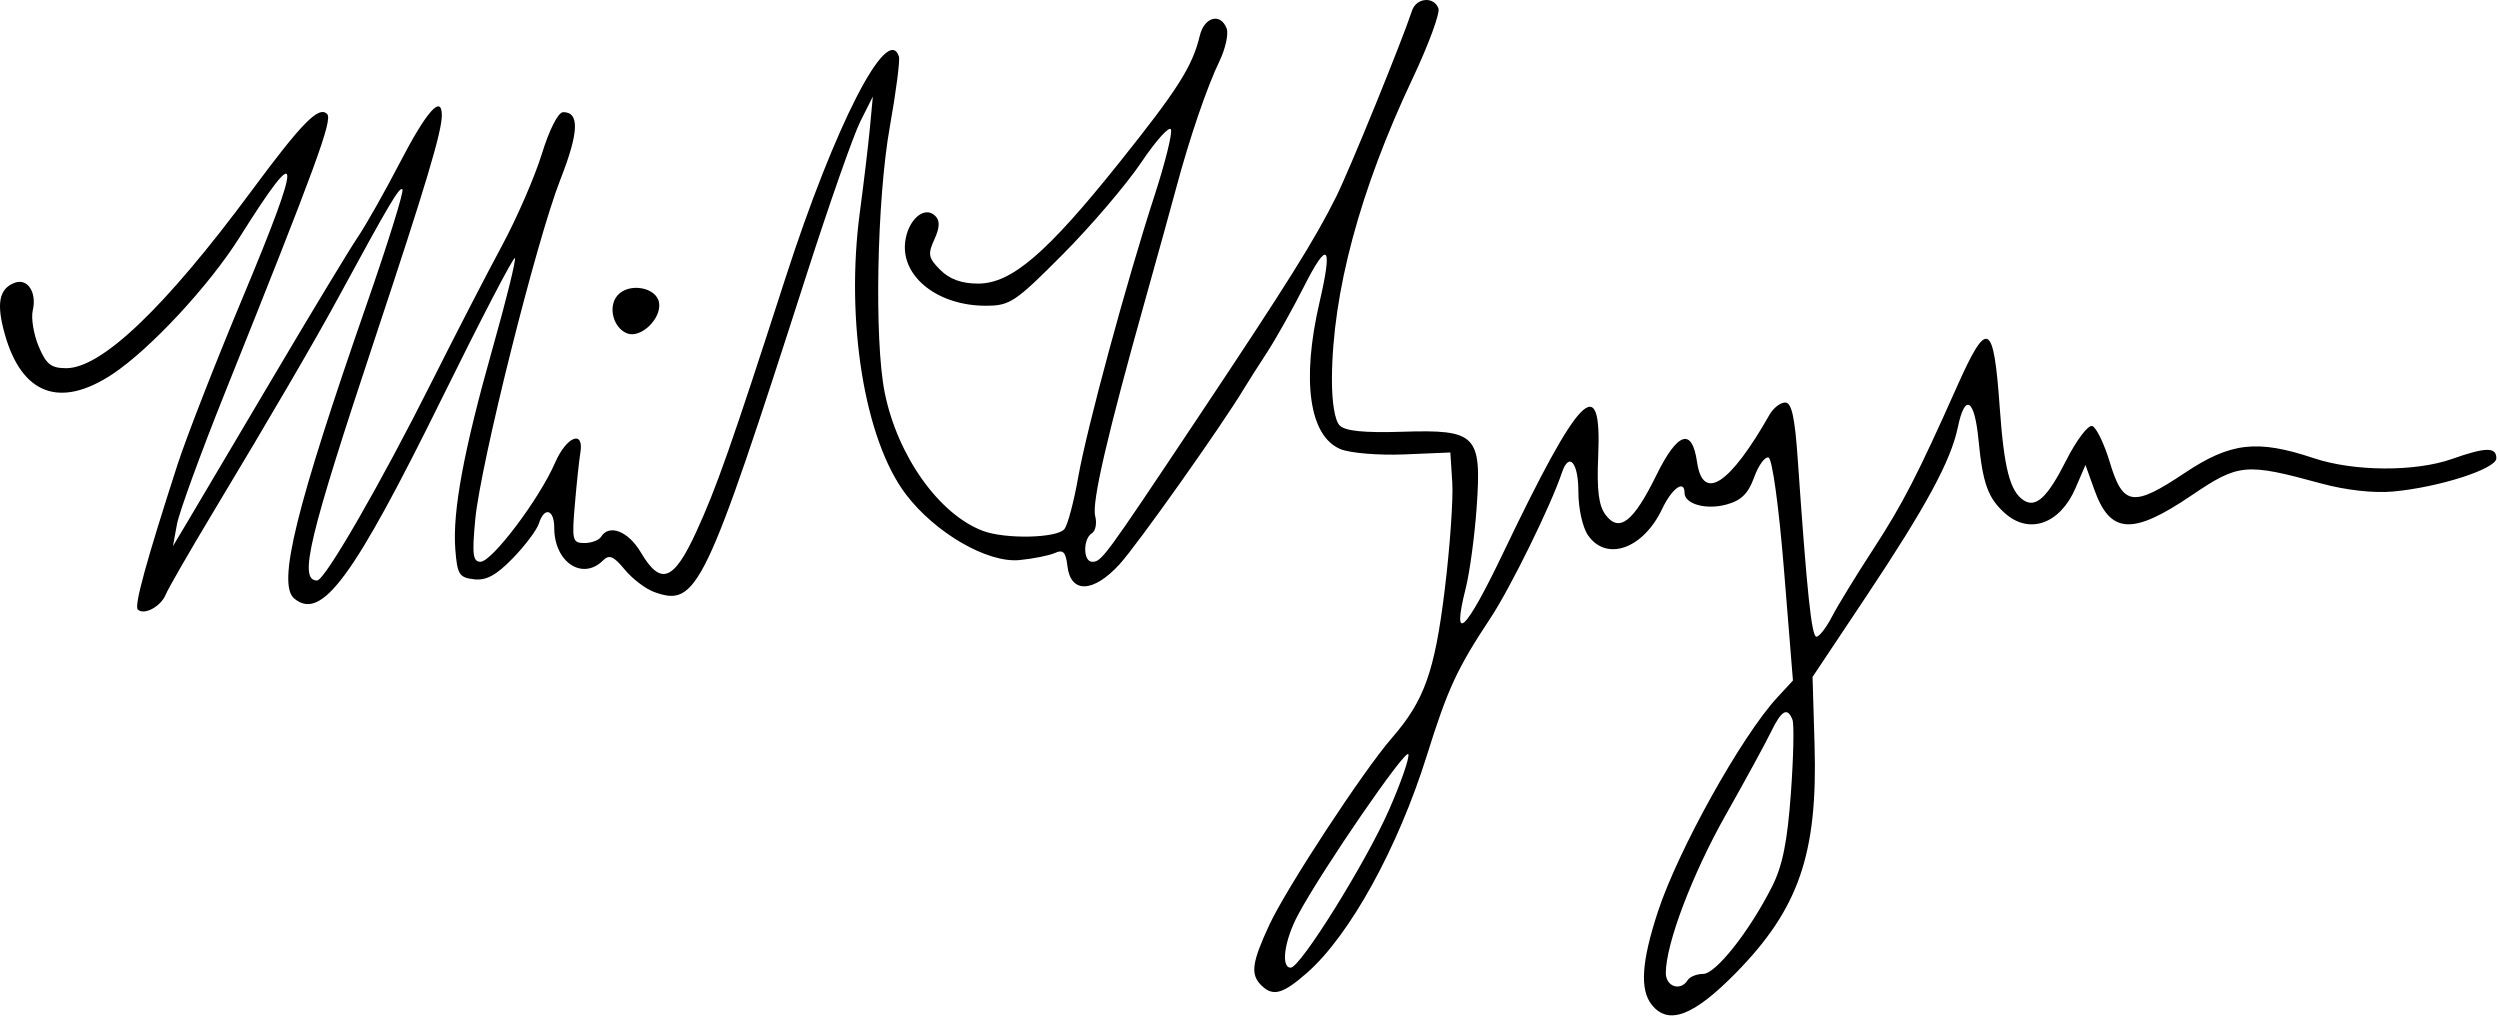 <svg width="525" height="214" viewBox="0 0 525 214" fill="none" xmlns="http://www.w3.org/2000/svg">
<path d="M296.523 2.241C294.361 8.792 283.455 35.558 280.626 41.255C276.113 50.342 270.471 59.353 251.148 88.328C231.8 117.341 231.336 117.972 229.353 117.972C227.449 117.972 227.393 113.168 229.284 112C230.068 111.515 230.386 109.88 229.99 108.367C229.248 105.529 232.522 91.387 240.519 62.893C243.049 53.877 245.975 43.305 247.02 39.399C249.804 28.997 253.45 18.316 256.082 12.851C257.353 10.212 258.033 7.114 257.592 5.967C256.313 2.633 252.903 3.554 251.96 7.487C250.41 13.953 247.379 18.729 235.012 34.193C219.793 53.224 212.401 59.555 205.401 59.555C201.938 59.555 199.425 58.647 197.467 56.69C194.948 54.17 194.797 53.398 196.212 50.291C197.361 47.77 197.418 46.353 196.412 45.347C194.111 43.047 190.536 46.241 190.064 51.018C189.353 58.215 197.035 64.204 206.98 64.204C212.099 64.204 213.165 63.494 223.213 53.386C229.128 47.435 236.535 38.754 239.673 34.095C242.811 29.435 245.617 26.336 245.907 27.208C246.198 28.08 244.662 34.253 242.494 40.925C236.559 59.195 228.232 89.919 226.411 100.268C225.522 105.317 224.232 110.185 223.543 111.087C222.065 113.023 211.1 113.27 206.375 111.473C197.15 107.966 188.458 95.702 185.785 82.424C183.568 71.413 184.14 41.866 186.865 26.612C188.174 19.28 189.033 12.641 188.772 11.859C186.39 4.713 175.286 26.386 164.975 58.303C153.614 93.47 150.431 102.527 146.19 111.742C141.445 122.054 138.733 123.049 134.576 116.004C131.952 111.557 127.925 109.976 126.226 112.726C125.78 113.447 124.201 114.037 122.717 114.037C120.206 114.037 120.068 113.469 120.727 105.841C121.117 101.333 121.628 96.528 121.864 95.163C122.727 90.155 118.983 91.595 116.549 97.208C113.263 104.784 103.325 117.972 100.901 117.972C99.304 117.972 99.111 116.425 99.799 109.12C100.895 97.471 112.642 50.537 117.665 37.735C121.564 27.799 121.745 23.551 118.27 23.551C117.225 23.551 115.379 27.166 113.78 32.344C112.286 37.18 108.5 45.885 105.366 51.687C102.232 57.49 95.672 70.204 90.788 79.941C79.983 101.485 68.208 121.906 66.592 121.906C62.661 121.906 64.765 113.124 78.859 70.703C89.41 38.942 92.785 27.679 92.785 24.224C92.785 19.737 89.583 23.34 83.998 34.113C80.839 40.205 76.855 47.255 75.144 49.779C73.433 52.303 65.342 65.689 57.165 79.526C48.987 93.362 40.951 106.935 39.307 109.688L36.317 114.693L37.16 110.103C37.623 107.579 42.143 95.186 47.204 82.564C66.374 34.755 69.899 25.144 68.701 23.947C66.93 22.176 63.474 25.692 52.752 40.173C34.709 64.543 21.353 77.319 13.917 77.319C10.717 77.319 9.695 76.509 8.111 72.718C7.054 70.187 6.5 66.794 6.88 65.177C7.775 61.37 5.778 58.35 3.057 59.394C-0.205 60.646 -0.797 63.732 0.997 70.14C4.56 82.866 12.606 85.863 23.621 78.567C31.539 73.322 43.971 59.935 50.33 49.807C63.461 28.892 63.641 32.211 51.013 62.382C45.31 76.006 39.118 91.875 37.254 97.645C30.686 117.972 28.153 127.214 28.935 127.996C30.217 129.279 33.759 127.396 34.788 124.885C35.311 123.607 39.821 115.775 44.809 107.48C56.879 87.409 66.052 71.691 70.829 62.893C81.783 42.719 83.898 39.143 84.51 39.755C84.875 40.121 81.514 50.935 77.041 63.787C62.111 106.683 58.169 122.687 61.794 125.696C67.529 130.456 74.165 121.448 92.868 83.518C100.966 67.095 107.832 53.897 108.124 54.19C108.417 54.482 106.341 62.904 103.512 72.905C97.379 94.587 95.006 107.341 95.615 115.349C96.016 120.62 96.434 121.293 99.535 121.652C102.115 121.951 104.211 120.814 107.695 117.226C110.273 114.571 112.734 111.292 113.164 109.94C114.303 106.349 116.39 106.935 116.39 110.845C116.39 118.063 122.322 122.006 126.658 117.671C127.933 116.395 128.878 116.797 131.182 119.596C132.784 121.542 135.569 123.668 137.373 124.32C146.357 127.568 148.051 124.041 169.39 57.648C174.142 42.861 179.215 28.403 180.664 25.518L183.297 20.273L182.681 26.83C182.342 30.436 181.393 38.403 180.572 44.533C177.502 67.457 181.574 92.415 190.245 103.819C196.411 111.928 207.366 118.266 214.089 117.615C216.974 117.335 220.324 116.664 221.532 116.124C223.263 115.351 223.821 115.931 224.155 118.852C224.823 124.681 229.579 124.532 235.097 118.508C238.828 114.435 256.626 89.307 261.299 81.515C262.02 80.313 264.155 76.959 266.043 74.061C267.93 71.165 271.415 64.958 273.786 60.27C278.842 50.272 279.92 51.319 277.098 63.487C273.279 79.953 274.947 91.6 281.513 94.32C283.525 95.153 289.525 95.651 294.87 95.427L304.575 95.022L304.978 101.332C305.2 104.802 304.483 114.964 303.386 123.914C301.286 141.035 299.091 147.18 292.286 154.982C286.336 161.805 270.194 186.419 266.584 194.172C262.894 202.1 262.551 204.596 264.84 206.884C267.296 209.34 269.358 208.786 274.474 204.294C283.47 196.396 293.582 178.039 299.671 158.554C304.019 144.64 306.018 140.328 313.013 129.774C317.173 123.498 325.714 106.108 327.989 99.284C329.479 94.812 331.459 97.077 331.459 103.254C331.459 106.802 332.344 110.784 333.5 112.434C337.393 117.993 345.08 115.243 349.053 106.87C351.109 102.537 353.752 100.642 353.752 103.5C353.752 105.85 358.268 107.116 362.526 105.96C365.66 105.108 367.125 103.672 368.369 100.232C369.283 97.706 370.646 95.843 371.399 96.091C372.182 96.35 373.569 106.452 374.643 119.725L376.518 142.908L373.197 146.504C365.735 154.586 352.425 178.472 348.174 191.41C344.706 201.964 344.324 207.86 346.902 211.044C350.399 215.362 355.677 213.342 364.561 204.286C377.753 190.838 381.733 179.294 381.058 156.442L380.636 142.153L391.972 125.145C404.483 106.373 409.686 96.761 411.15 89.715C412.652 82.486 414.655 83.725 415.488 92.399C416.363 101.521 417.491 104.632 421.071 107.808C426.164 112.327 432.618 110.016 435.851 102.515L437.95 97.645L439.806 102.827C443.152 112.172 447.788 112.453 460.182 104.062C470.141 97.319 471.528 97.19 487.442 101.526C492.628 102.939 498.455 103.595 502.523 103.223C512.201 102.34 524.234 98.47 524.234 96.241C524.234 93.841 522.021 93.876 514.909 96.385C507.197 99.106 494.321 99.033 485.901 96.22C473.999 92.245 468.422 92.887 458.753 99.344C447.945 106.562 445.817 106.256 443.065 97.094C441.891 93.184 440.227 89.751 439.369 89.465C438.511 89.179 436.038 92.451 433.875 96.736C429.982 104.448 427.538 106.735 424.973 105.064C422.086 103.184 420.849 98.378 419.935 85.484C418.657 67.466 417.35 66.851 410.935 81.253C402.679 99.787 399.528 105.9 393.327 115.416C389.778 120.862 385.898 127.206 384.705 129.513C383.512 131.82 382.047 133.708 381.451 133.708C380.433 133.708 379.468 124.532 377.518 96.334C376.908 87.519 376.24 84.531 374.878 84.531C373.874 84.531 372.399 85.683 371.599 87.09C363.233 101.807 357.59 105.482 356.375 97.004C355.33 89.713 352.299 90.712 347.823 99.822C343.017 109.604 340.054 111.921 337.186 108.136C335.717 106.196 335.31 102.959 335.624 95.705C336.4 77.779 331.732 82.541 315.722 116.004C307.709 132.752 304.779 135.542 307.799 123.546C308.64 120.207 309.674 112.567 310.097 106.568C311.174 91.311 310.059 90.174 294.515 90.667C286.507 90.922 282.504 90.524 281.336 89.357C280.323 88.345 279.677 84.462 279.704 79.549C279.805 61.388 285.564 39.947 296.64 16.498C300.005 9.373 302.449 2.734 302.069 1.745C301.088 -0.812 297.422 -0.484 296.523 2.241ZM376.422 151.157C376.784 152.098 376.632 159.045 376.086 166.594C375.348 176.793 374.331 181.829 372.126 186.193C367.388 195.573 360.32 204.524 357.652 204.524C356.314 204.524 354.854 205.114 354.408 205.835C352.932 208.224 349.818 207.208 349.818 204.337C349.818 198.226 355.385 183.547 362.43 171.083C366.506 163.87 370.77 156.051 371.906 153.707C374.119 149.137 375.375 148.427 376.422 151.157ZM291.692 170.081C286.834 181.13 273.077 203.212 271.052 203.212C268.918 203.212 269.717 197.47 272.599 192.092C277.695 182.586 295.286 156.986 295.756 158.395C296.011 159.159 294.182 164.418 291.692 170.081ZM129.611 62.108C127.635 64.489 128.807 68.902 131.711 70.016C134.553 71.107 138.893 66.967 138.414 63.621C137.936 60.281 131.978 59.257 129.611 62.108Z" fill="black"/>
</svg>
